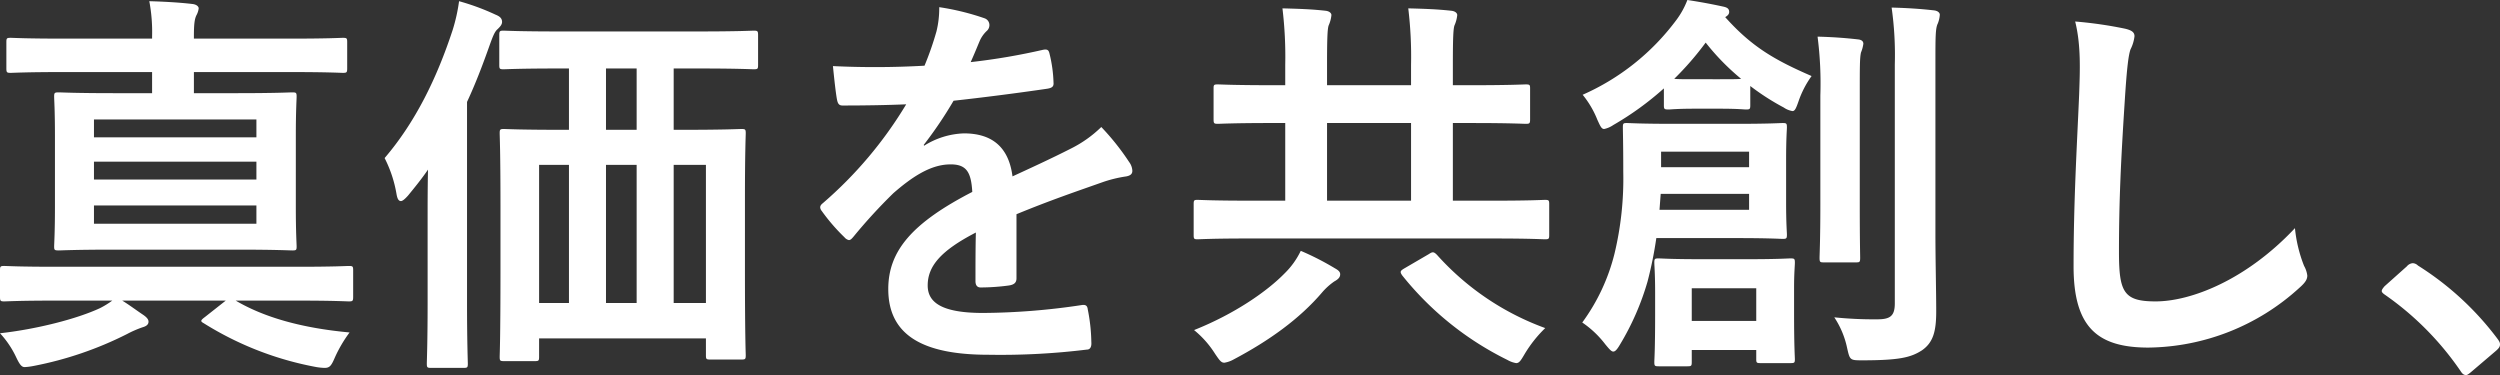 <svg xmlns="http://www.w3.org/2000/svg" width="502.32" height="75.36" viewBox="0 0 502.32 75.36">
  <rect x="0" y="0" width="502.32" height="75.36" fill="#333333" stroke="none"/>
  <path id="パス_56" data-name="パス 56" d="M34.96-52.96v4.24H27.2c-7.68,0-10.48-.16-10.96-.16-.88,0-.96.08-.96.88,0,.56.16,2.72.16,7.84v14.32c0,5.12-.16,7.44-.16,7.92,0,.72.08.8.96.8.48,0,3.28-.16,10.96-.16H52.16c7.68,0,10.4.16,10.96.16.8,0,.88-.08.88-.8,0-.48-.16-2.8-.16-7.92V-40.16c0-5.12.16-7.36.16-7.84,0-.8-.08-.88-.88-.88-.56,0-3.28.16-10.96.16h-8.8v-4.24h19.6c7.36,0,9.84.16,10.32.16.8,0,.88-.08.88-.96v-5.2c0-.8-.08-.88-.88-.88-.48,0-2.96.16-10.32.16H43.36v-.48c0-2.56.16-3.44.48-4.16a3.812,3.812,0,0,0,.48-1.44c0-.4-.48-.8-1.28-.88-2.72-.32-5.84-.48-8.64-.56a33.394,33.394,0,0,1,.56,7.12v.4H16.88c-7.28,0-9.84-.16-10.32-.16-.8,0-.88.08-.88.88v5.2c0,.88.08.96.88.96.48,0,3.04-.16,10.32-.16ZM55.92-22.48H23.28v-3.68H55.92ZM23.28-31.36v-3.6H55.92v3.6ZM55.92-43.44v3.6H23.28v-3.6ZM26.96-7.04a17.309,17.309,0,0,1-2.48,1.52C19.84-3.36,11.68-1.28,4.4-.48A18.8,18.8,0,0,1,7.6,4.24c.72,1.52,1.12,2.08,1.76,2.08a12.607,12.607,0,0,0,1.84-.24A71.492,71.492,0,0,0,29.92-.32a21.728,21.728,0,0,1,3.12-1.36c.88-.24,1.2-.64,1.2-1.12,0-.4-.24-.8-1.04-1.36-1.44-.96-2.8-2-4.24-2.88h20.8L45.6-3.76c-.96.72-.96.88-.24,1.28A64.674,64.674,0,0,0,68,6.32a12.024,12.024,0,0,0,1.6.16c1.04,0,1.36-.4,2.08-2.08A26.813,26.813,0,0,1,74.64-.64c-9.6-.88-17.2-3.04-22.88-6.4H64.4c7.12,0,9.6.16,10.08.16.8,0,.88-.08.88-.96v-5.28c0-.8-.08-.88-.88-.88-.48,0-2.96.16-10.08.16H15.36c-7.12,0-9.6-.16-10.08-.16-.8,0-.88.08-.88.88v5.28c0,.88.08.96.88.96.48,0,2.96-.16,10.08-.16Zm91.76-46.64v12.32h-2.08c-7.76,0-10.48-.16-10.96-.16-.8,0-.88.08-.88.88,0,.56.16,3.6.16,14.64v12.64c0,14.16-.16,17.12-.16,17.6,0,.8.08.88.88.88h6.16c.8,0,.88-.08.88-.88V.56h33.52V3.92c0,.8.08.88.88.88h6.24c.8,0,.88-.08.88-.88,0-.48-.16-3.44-.16-17.52V-27.52c0-9.52.16-12.64.16-13.12,0-.8-.08-.88-.88-.88-.56,0-3.36.16-11.12.16h-2.48V-53.68h5.12c7.84,0,10.48.16,10.96.16.8,0,.88-.08.88-.88v-5.92c0-.88-.08-.96-.88-.96-.48,0-3.12.16-10.96.16H116.56c-7.84,0-10.48-.16-10.96-.16-.8,0-.88.08-.88.96v5.92c0,.8.08.88.88.88.48,0,3.12-.16,10.96-.16Zm27.52,19.36V-6.56h-6.48V-34.32ZM126.16-6.56V-34.32h6.16V-6.56Zm-13.44,0V-34.32h6V-6.56Zm13.44-34.8V-53.68h6.16v12.32ZM90.32-6.48c0,7.76-.16,11.6-.16,12.08,0,.8.08.88.88.88h6.48c.8,0,.88-.08.88-.88,0-.4-.16-4.32-.16-12.08V-46.96c1.68-3.6,3.12-7.36,4.56-11.44.72-2,1.04-2.72,1.6-3.2.48-.48.88-.88.88-1.44,0-.72-.48-1.12-1.28-1.44a46.82,46.82,0,0,0-7.36-2.72,35.258,35.258,0,0,1-1.28,5.76c-3.2,9.76-7.52,18.56-13.68,25.76a25.043,25.043,0,0,1,2.4,7.28c.16.88.4,1.36.88,1.36.32,0,.8-.4,1.44-1.12,1.44-1.76,2.8-3.44,4-5.2-.08,3.44-.08,7.04-.08,9.92ZM208.64-24.4c6.8-2.8,12-4.56,17.2-6.4a25.583,25.583,0,0,1,4.88-1.2c.8-.16,1.2-.48,1.2-1.12a3.163,3.163,0,0,0-.64-1.76,49.28,49.28,0,0,0-5.6-7.04,24.059,24.059,0,0,1-6.08,4.32c-4.08,2.08-8.64,4.16-11.76,5.6-.8-6.24-4.48-8.64-9.76-8.64a15.918,15.918,0,0,0-8,2.48l-.08-.16a82.556,82.556,0,0,0,6-8.88c5.84-.64,12.72-1.52,18.72-2.4,1.12-.16,1.44-.48,1.36-1.28a26.975,26.975,0,0,0-.8-5.76c-.16-.72-.4-.96-1.28-.8a128.7,128.7,0,0,1-14.56,2.48c.96-2.16,1.36-3.2,1.84-4.32a6.231,6.231,0,0,1,1.36-1.92,1.545,1.545,0,0,0,.56-1.2,1.436,1.436,0,0,0-.96-1.36A50.514,50.514,0,0,0,193.12-66a19.473,19.473,0,0,1-.56,4.88,61.641,61.641,0,0,1-2.4,6.88,176.459,176.459,0,0,1-18.4.08c.24,2.4.56,5.36.8,6.64.16.88.4,1.28,1.12,1.28,4.72,0,9.04-.08,12.8-.24a81.75,81.75,0,0,1-16.72,19.84c-.4.32-.56.56-.56.88a1.3,1.3,0,0,0,.32.72,38.053,38.053,0,0,0,4.56,5.28,1.6,1.6,0,0,0,.88.56c.32,0,.56-.24.96-.72a107.806,107.806,0,0,1,8-8.72c3.68-3.2,7.28-5.6,11.04-5.76,3.6-.16,4.56,1.44,4.8,5.52-12.08,6.24-16.88,11.84-16.88,19.52,0,9.28,6.96,13.2,20.08,13.2A142.292,142.292,0,0,0,222.8,2.8c.64,0,.96-.56.88-1.52a35.8,35.8,0,0,0-.72-6.56c-.08-.72-.4-.96-1.12-.88a136.72,136.72,0,0,1-19.92,1.6c-8.4,0-11.12-2.16-11.12-5.52,0-3.84,2.56-6.96,9.68-10.64-.08,2.88-.08,6.88-.08,9.76,0,.8.32,1.28,1.04,1.28a43.278,43.278,0,0,0,5.68-.4c1.04-.16,1.52-.56,1.52-1.44Zm96.24,4.88c7.04,0,9.44.16,9.92.16.8,0,.88-.08.88-.88V-26.4c0-.8-.08-.88-.88-.88-.48,0-2.88.16-9.92.16h-8.56v-15.6h3.92c7.6,0,10.24.16,10.72.16.8,0,.88-.08.88-.96v-6.16c0-.72-.08-.8-.88-.8-.48,0-3.12.16-10.72.16h-3.92V-54.4c0-5.28.08-7.2.32-7.92a6.715,6.715,0,0,0,.56-2.08c0-.4-.4-.8-1.2-.88-2.88-.32-5.6-.4-8.64-.48a81,81,0,0,1,.56,11.36v4.08H271.04V-54.4c0-5.28.08-7.2.32-7.92a6.714,6.714,0,0,0,.56-2.08c0-.4-.4-.8-1.2-.88-2.8-.32-5.6-.4-8.64-.48a81,81,0,0,1,.56,11.36v4.08h-2.8c-7.6,0-10.24-.16-10.72-.16-.8,0-.88.08-.88.8v6.16c0,.88.08.96.88.96.48,0,3.12-.16,10.72-.16h2.8v15.6h-7.6c-7.04,0-9.52-.16-10-.16-.72,0-.8.08-.8.88v6.16c0,.8.08.88.8.88.48,0,2.96-.16,10-.16Zm-33.84-7.6v-15.6h16.88v15.6ZM286.72-13.6c-.96.56-1.12.72-.56,1.52A62.212,62.212,0,0,0,307.28,4.88a5.256,5.256,0,0,0,1.76.64c.64,0,.96-.56,1.76-1.92a25.457,25.457,0,0,1,4.08-5.12,53.894,53.894,0,0,1-21.76-14.72c-.64-.64-.88-.64-1.6-.16Zm-20.96-3.44a15.911,15.911,0,0,1-3.28,4.56c-3.44,3.52-9.92,8.08-18.16,11.36a19.514,19.514,0,0,1,4.24,4.8c.88,1.28,1.2,1.76,1.84,1.76a5.5,5.5,0,0,0,1.84-.64c7.12-3.76,13.28-8.16,17.84-13.52a13.016,13.016,0,0,1,2.4-2.16c.72-.4,1.2-.8,1.2-1.44,0-.48-.32-.8-1.04-1.2A55.141,55.141,0,0,0,265.76-17.04Zm87.68-2.56c6.48,0,8.72.16,9.12.16.8,0,.88-.08.88-.88,0-.48-.16-2.16-.16-6.4v-8.64c0-4.4.16-6,.16-6.48,0-.8-.08-.88-.88-.88-.4,0-2.64.16-9.12.16H340.48c-6.48,0-8.72-.16-9.2-.16-.72,0-.8.08-.8.88,0,.88.08,3.12.08,8.96a64.417,64.417,0,0,1-1.76,16.4,39.423,39.423,0,0,1-6.48,13.84,19.7,19.7,0,0,1,4.64,4.4c.8.96,1.2,1.44,1.6,1.44s.8-.48,1.36-1.44a52.665,52.665,0,0,0,5.52-12.64,79.844,79.844,0,0,0,1.76-8.72Zm2.4-5.68h-18l.24-3.2h17.76Zm0-11.68v3.12H338.16v-3.12Zm37.44-17.68c0-5.44,0-7.12.48-8.08a5.694,5.694,0,0,0,.4-1.76c0-.4-.4-.8-1.2-.88-2.8-.32-5.52-.48-8.48-.56a67.963,67.963,0,0,1,.64,11.44v48c0,2.56-.96,3.2-3.52,3.2a78.07,78.07,0,0,1-8.64-.4,17.645,17.645,0,0,1,2.56,6.08c.56,2.48.56,2.56,2.96,2.56,7.52,0,9.84-.56,12.08-2,2.32-1.6,2.88-3.92,2.88-7.84,0-4-.16-10.32-.16-15.92Zm-54.56,8.32c0,.8.08.88.96.88.48,0,1.52-.16,5.44-.16h4.64c4,0,4.96.16,5.44.16.8,0,.88-.08.88-.88v-3.84a48.185,48.185,0,0,0,6.72,4.32,4.367,4.367,0,0,0,1.76.72c.48,0,.72-.56,1.2-1.92a19.4,19.4,0,0,1,2.64-5.12c-7.36-3.2-12-5.84-17.36-11.84.56-.32.8-.64.8-1.04,0-.64-.4-.88-1.04-1.04-2.56-.56-4.72-.96-7.36-1.36a16.581,16.581,0,0,1-2.32,4.16A47.167,47.167,0,0,1,322.4-48.4a19,19,0,0,1,2.96,5.04c.56,1.2.8,1.84,1.36,1.84a5.145,5.145,0,0,0,1.84-.8,60.337,60.337,0,0,0,10.16-7.36Zm6.4-5.2c-2.24,0-3.52,0-4.32-.08a60.621,60.621,0,0,0,6.32-7.28,47.321,47.321,0,0,0,7.12,7.28c-.72.08-2,.08-4.48.08ZM364.88-9.68c0-2.8.16-4.4.16-4.96,0-.8-.08-.88-.88-.88-.56,0-2.48.16-8.4.16h-9.68c-6,0-7.84-.16-8.4-.16-.8,0-.88.08-.88.88,0,.56.16,2.24.16,5.92v4.56c0,7.12-.16,8.96-.16,9.44,0,.8.08.88.88.88h5.76c.8,0,.88-.08.88-.88V2.88h12.96V4.72c0,.72.08.8.88.8h6c.8,0,.88-.08.88-.8,0-.48-.16-2.4-.16-9.36Zm-7.6.16v6.56H344.32V-9.52Zm12.88-16.72c0,6.8-.16,10.08-.16,10.56,0,.88.08.96.8.96h6.56c.72,0,.8-.08.8-.96,0-.48-.08-3.76-.08-10.56V-48.32c0-5.84,0-7.44.24-8.56a7.213,7.213,0,0,0,.48-1.76c0-.48-.32-.8-1.04-.88-2.8-.32-5.28-.48-8.16-.56a73.658,73.658,0,0,1,.56,11.84Zm51.2-36.88c1.2,4.8.96,9.92.8,14.64-.4,9.6-1.12,21.12-1.12,34.56,0,12.24,4.8,16.32,15.04,16.32a45.7,45.7,0,0,0,30.32-12c1.28-1.12,1.6-1.76,1.6-2.48a5.258,5.258,0,0,0-.64-1.92,27.812,27.812,0,0,1-1.84-7.6c-9.76,10.4-20.88,14.72-28,14.72-6.4,0-7.36-1.84-7.36-9.92,0-10.48.4-18.64,1.2-30.96.4-6.16.72-8.64,1.12-9.76a7.761,7.761,0,0,0,.8-2.64c0-.8-.56-1.2-1.92-1.52A82.74,82.74,0,0,0,421.36-63.12Zm62.16,53.2c-.4.48-.56.72-.56.96s.24.48.72.8A59.73,59.73,0,0,1,498.8,7.12c.4.64.72.8,1.12.8.24,0,.56-.24,1.12-.72l4.88-4.16c.64-.56.8-.88.8-1.28,0-.32-.08-.56-.56-1.2a59.563,59.563,0,0,0-15.92-14.64,1.615,1.615,0,0,0-1.04-.48,1.709,1.709,0,0,0-1.2.64Z" transform="translate(-4.4 67.44)" fill="#fff"/>
</svg>
